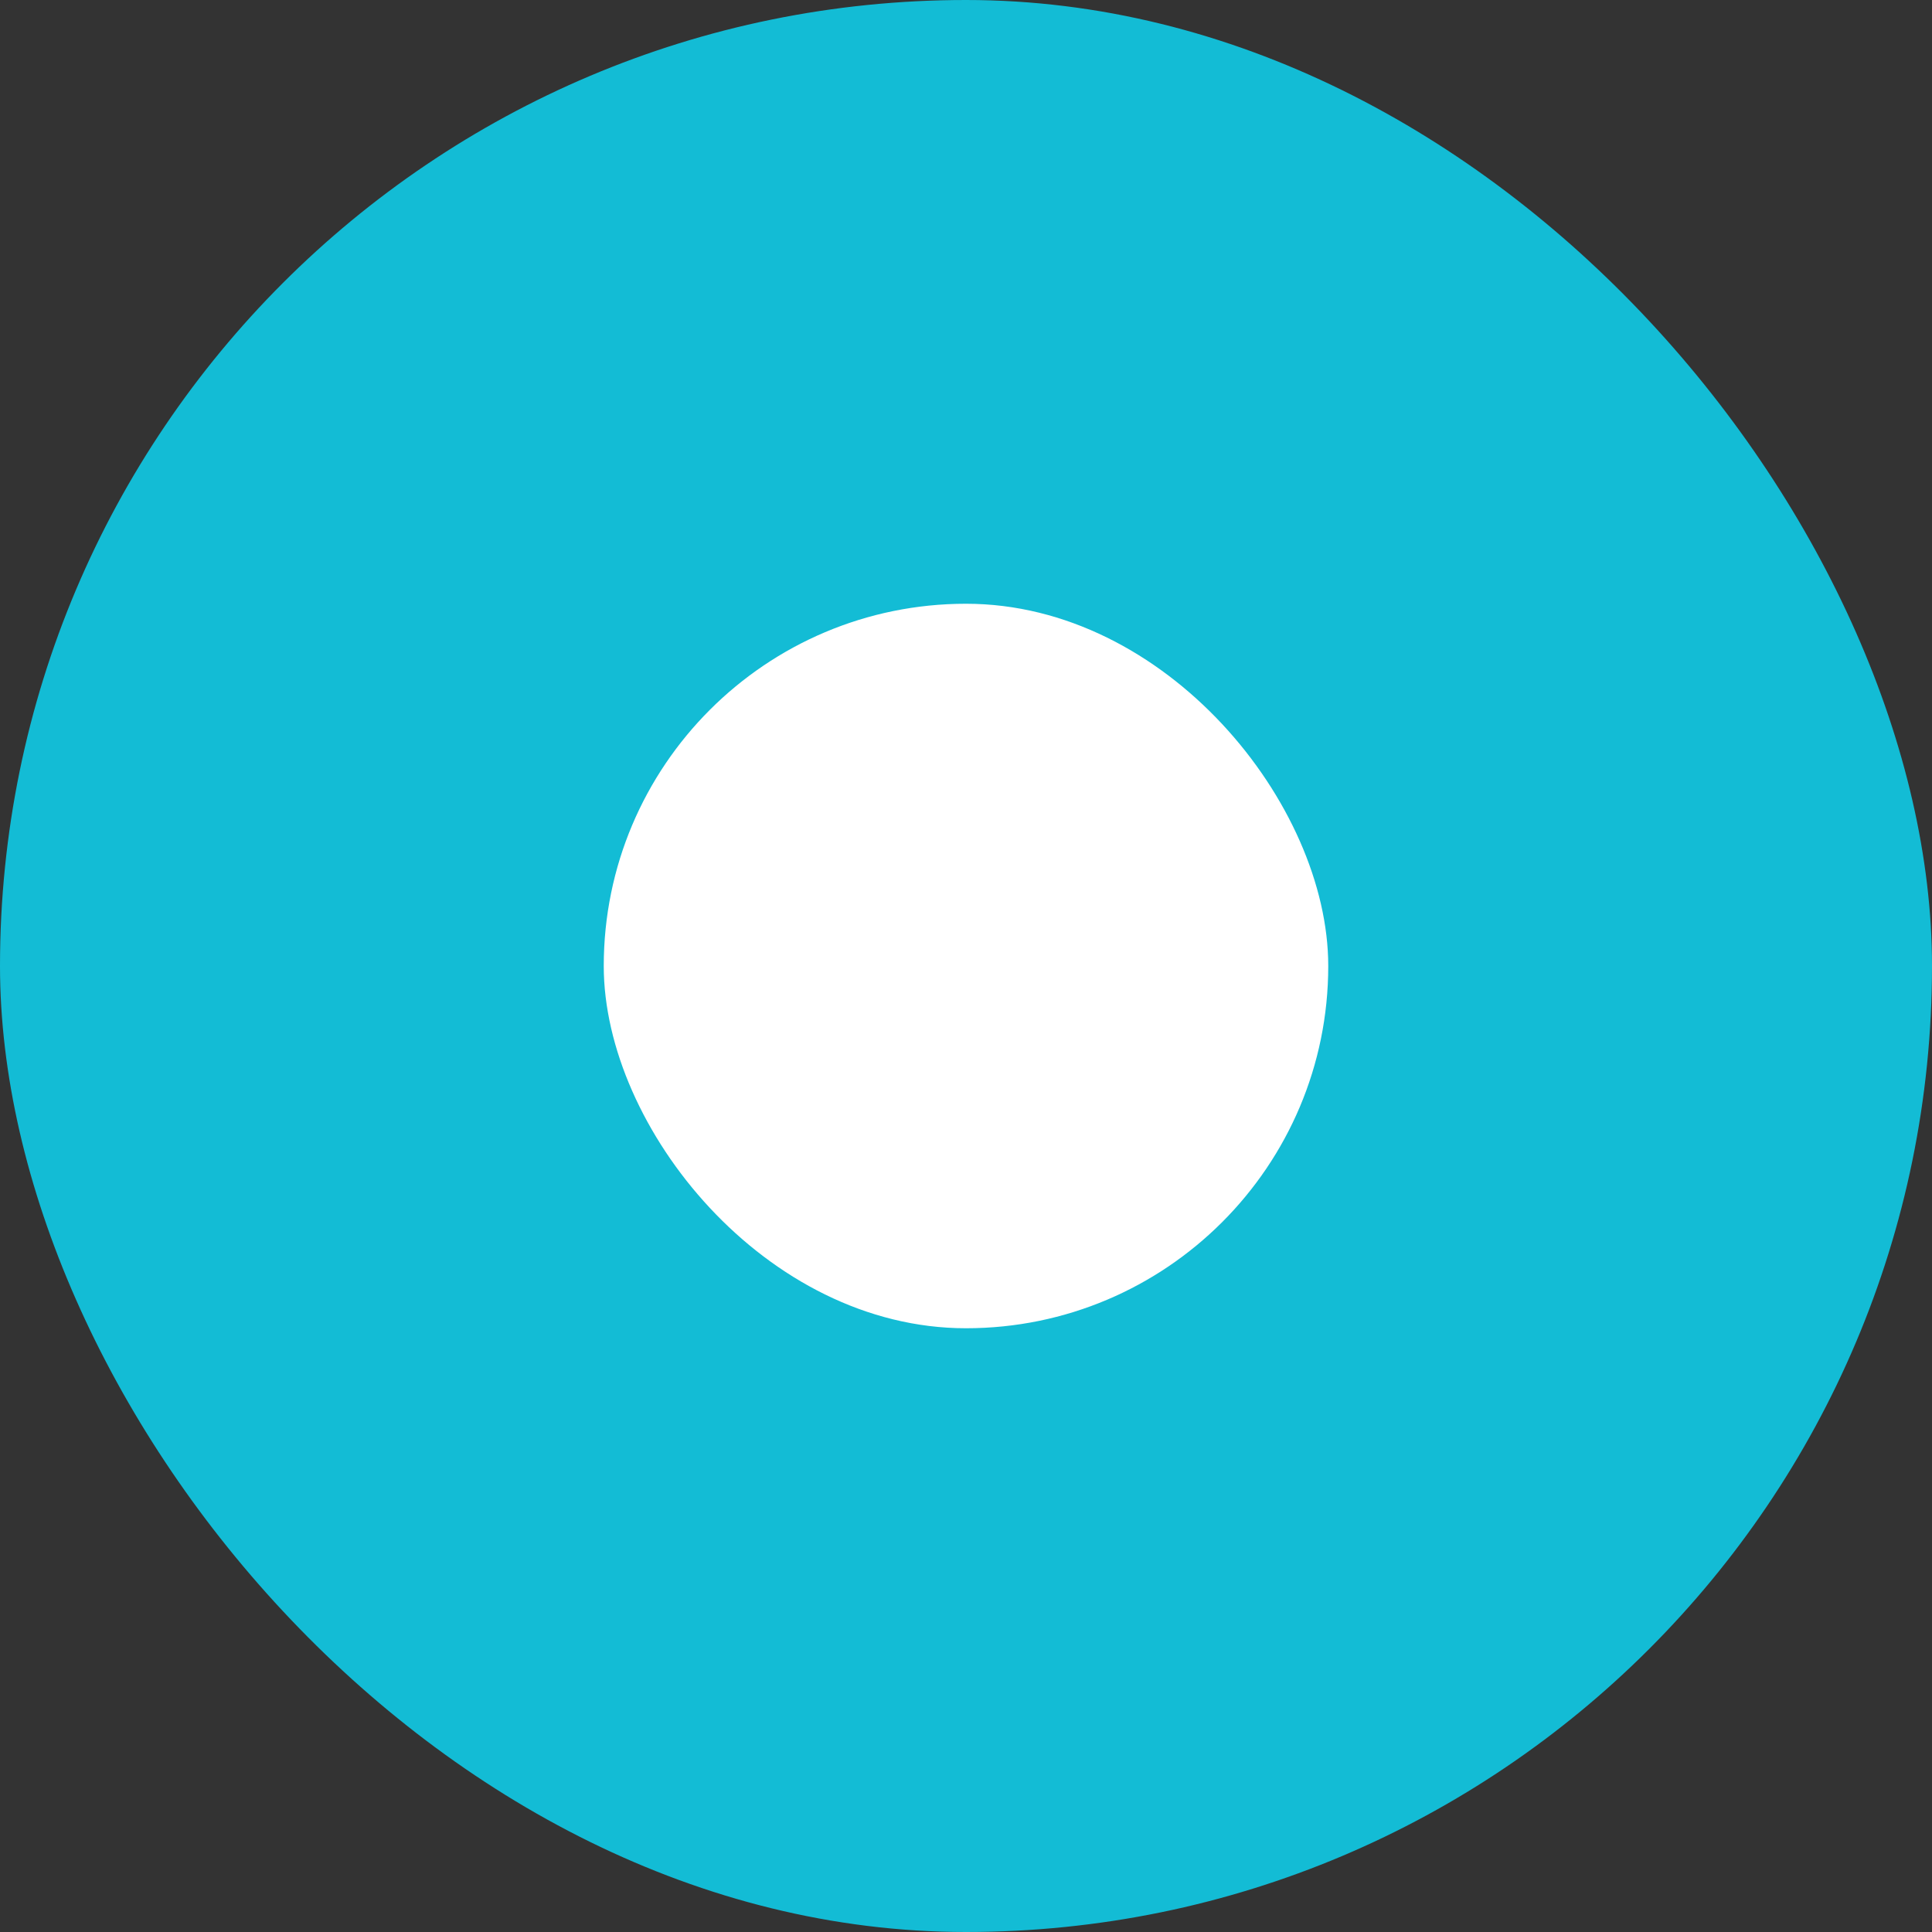 <svg xmlns="http://www.w3.org/2000/svg" width="16" height="16" fill="none" viewBox="0 0 16 16">
    <rect x="0" y="0" width="16" height="16" fill="#333333" stroke="none"/>
    <rect width="16" height="16" fill="#13BCD5" rx="8"/>
    <rect width="6" height="6" x="5" y="5" fill="#fff" rx="3"/>
</svg>
